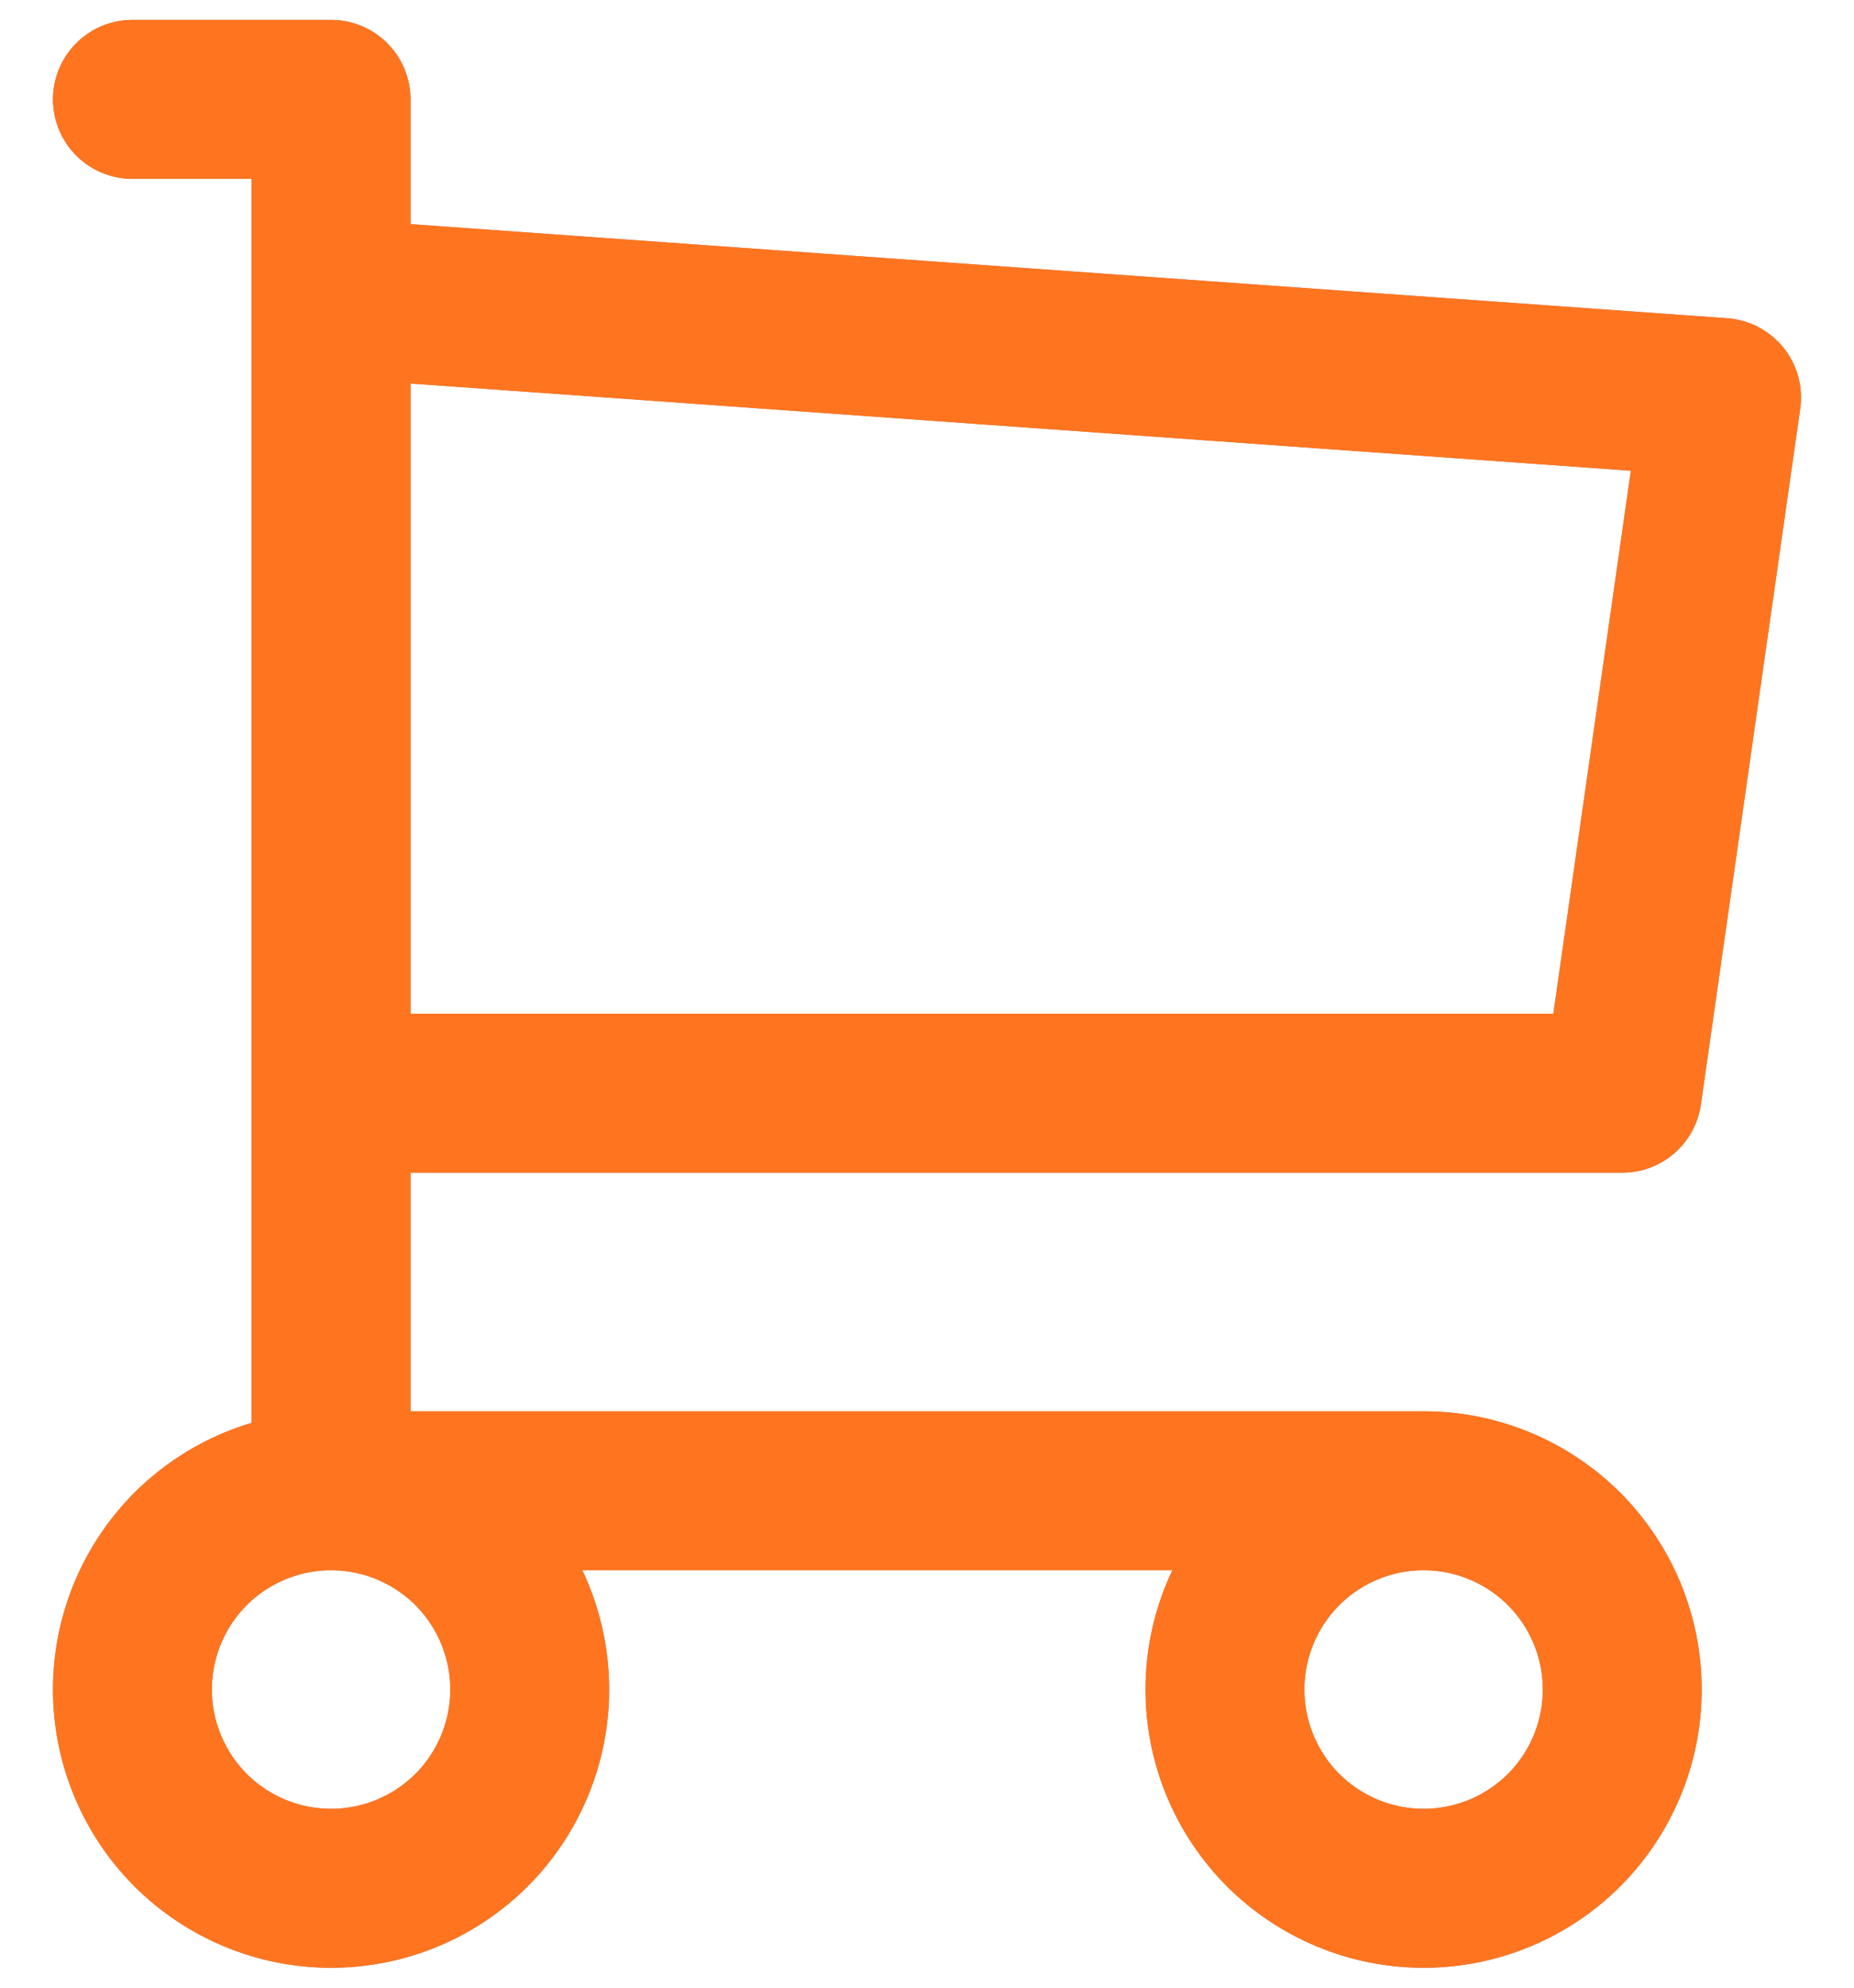 <svg width="14" height="15" viewBox="0 0 14 15" fill="none" xmlns="http://www.w3.org/2000/svg">
<path d="M2.5 11.25C2.898 11.25 3.279 11.408 3.561 11.689C3.842 11.971 4 12.352 4 12.75C4 13.148 3.842 13.529 3.561 13.811C3.279 14.092 2.898 14.25 2.5 14.25C2.102 14.25 1.721 14.092 1.439 13.811C1.158 13.529 1 13.148 1 12.75C1 12.352 1.158 11.971 1.439 11.689C1.721 11.408 2.102 11.25 2.5 11.25ZM2.5 11.25H10.75M2.5 11.25V0.75H1M10.75 11.25C11.148 11.25 11.529 11.408 11.811 11.689C12.092 11.971 12.25 12.352 12.25 12.75C12.25 13.148 12.092 13.529 11.811 13.811C11.529 14.092 11.148 14.25 10.75 14.25C10.352 14.25 9.971 14.092 9.689 13.811C9.408 13.529 9.25 13.148 9.25 12.75C9.25 12.352 9.408 11.971 9.689 11.689C9.971 11.408 10.352 11.25 10.75 11.25ZM2.5 2.25L13 3L12.25 8.25H2.5" stroke="#8A8A8A" stroke-width="1.2" stroke-linecap="round" stroke-linejoin="round"/>
<path d="M2.5 11.25C2.898 11.25 3.279 11.408 3.561 11.689C3.842 11.971 4 12.352 4 12.75C4 13.148 3.842 13.529 3.561 13.811C3.279 14.092 2.898 14.25 2.5 14.25C2.102 14.25 1.721 14.092 1.439 13.811C1.158 13.529 1 13.148 1 12.75C1 12.352 1.158 11.971 1.439 11.689C1.721 11.408 2.102 11.25 2.5 11.25ZM2.5 11.25H10.75M2.5 11.25V0.75H1M10.75 11.25C11.148 11.25 11.529 11.408 11.811 11.689C12.092 11.971 12.25 12.352 12.25 12.75C12.25 13.148 12.092 13.529 11.811 13.811C11.529 14.092 11.148 14.25 10.75 14.25C10.352 14.25 9.971 14.092 9.689 13.811C9.408 13.529 9.25 13.148 9.25 12.75C9.25 12.352 9.408 11.971 9.689 11.689C9.971 11.408 10.352 11.25 10.75 11.25ZM2.5 2.25L13 3L12.25 8.25H2.5" stroke="#FF751F" stroke-width="1.2" stroke-linecap="round" stroke-linejoin="round"/>
</svg>
